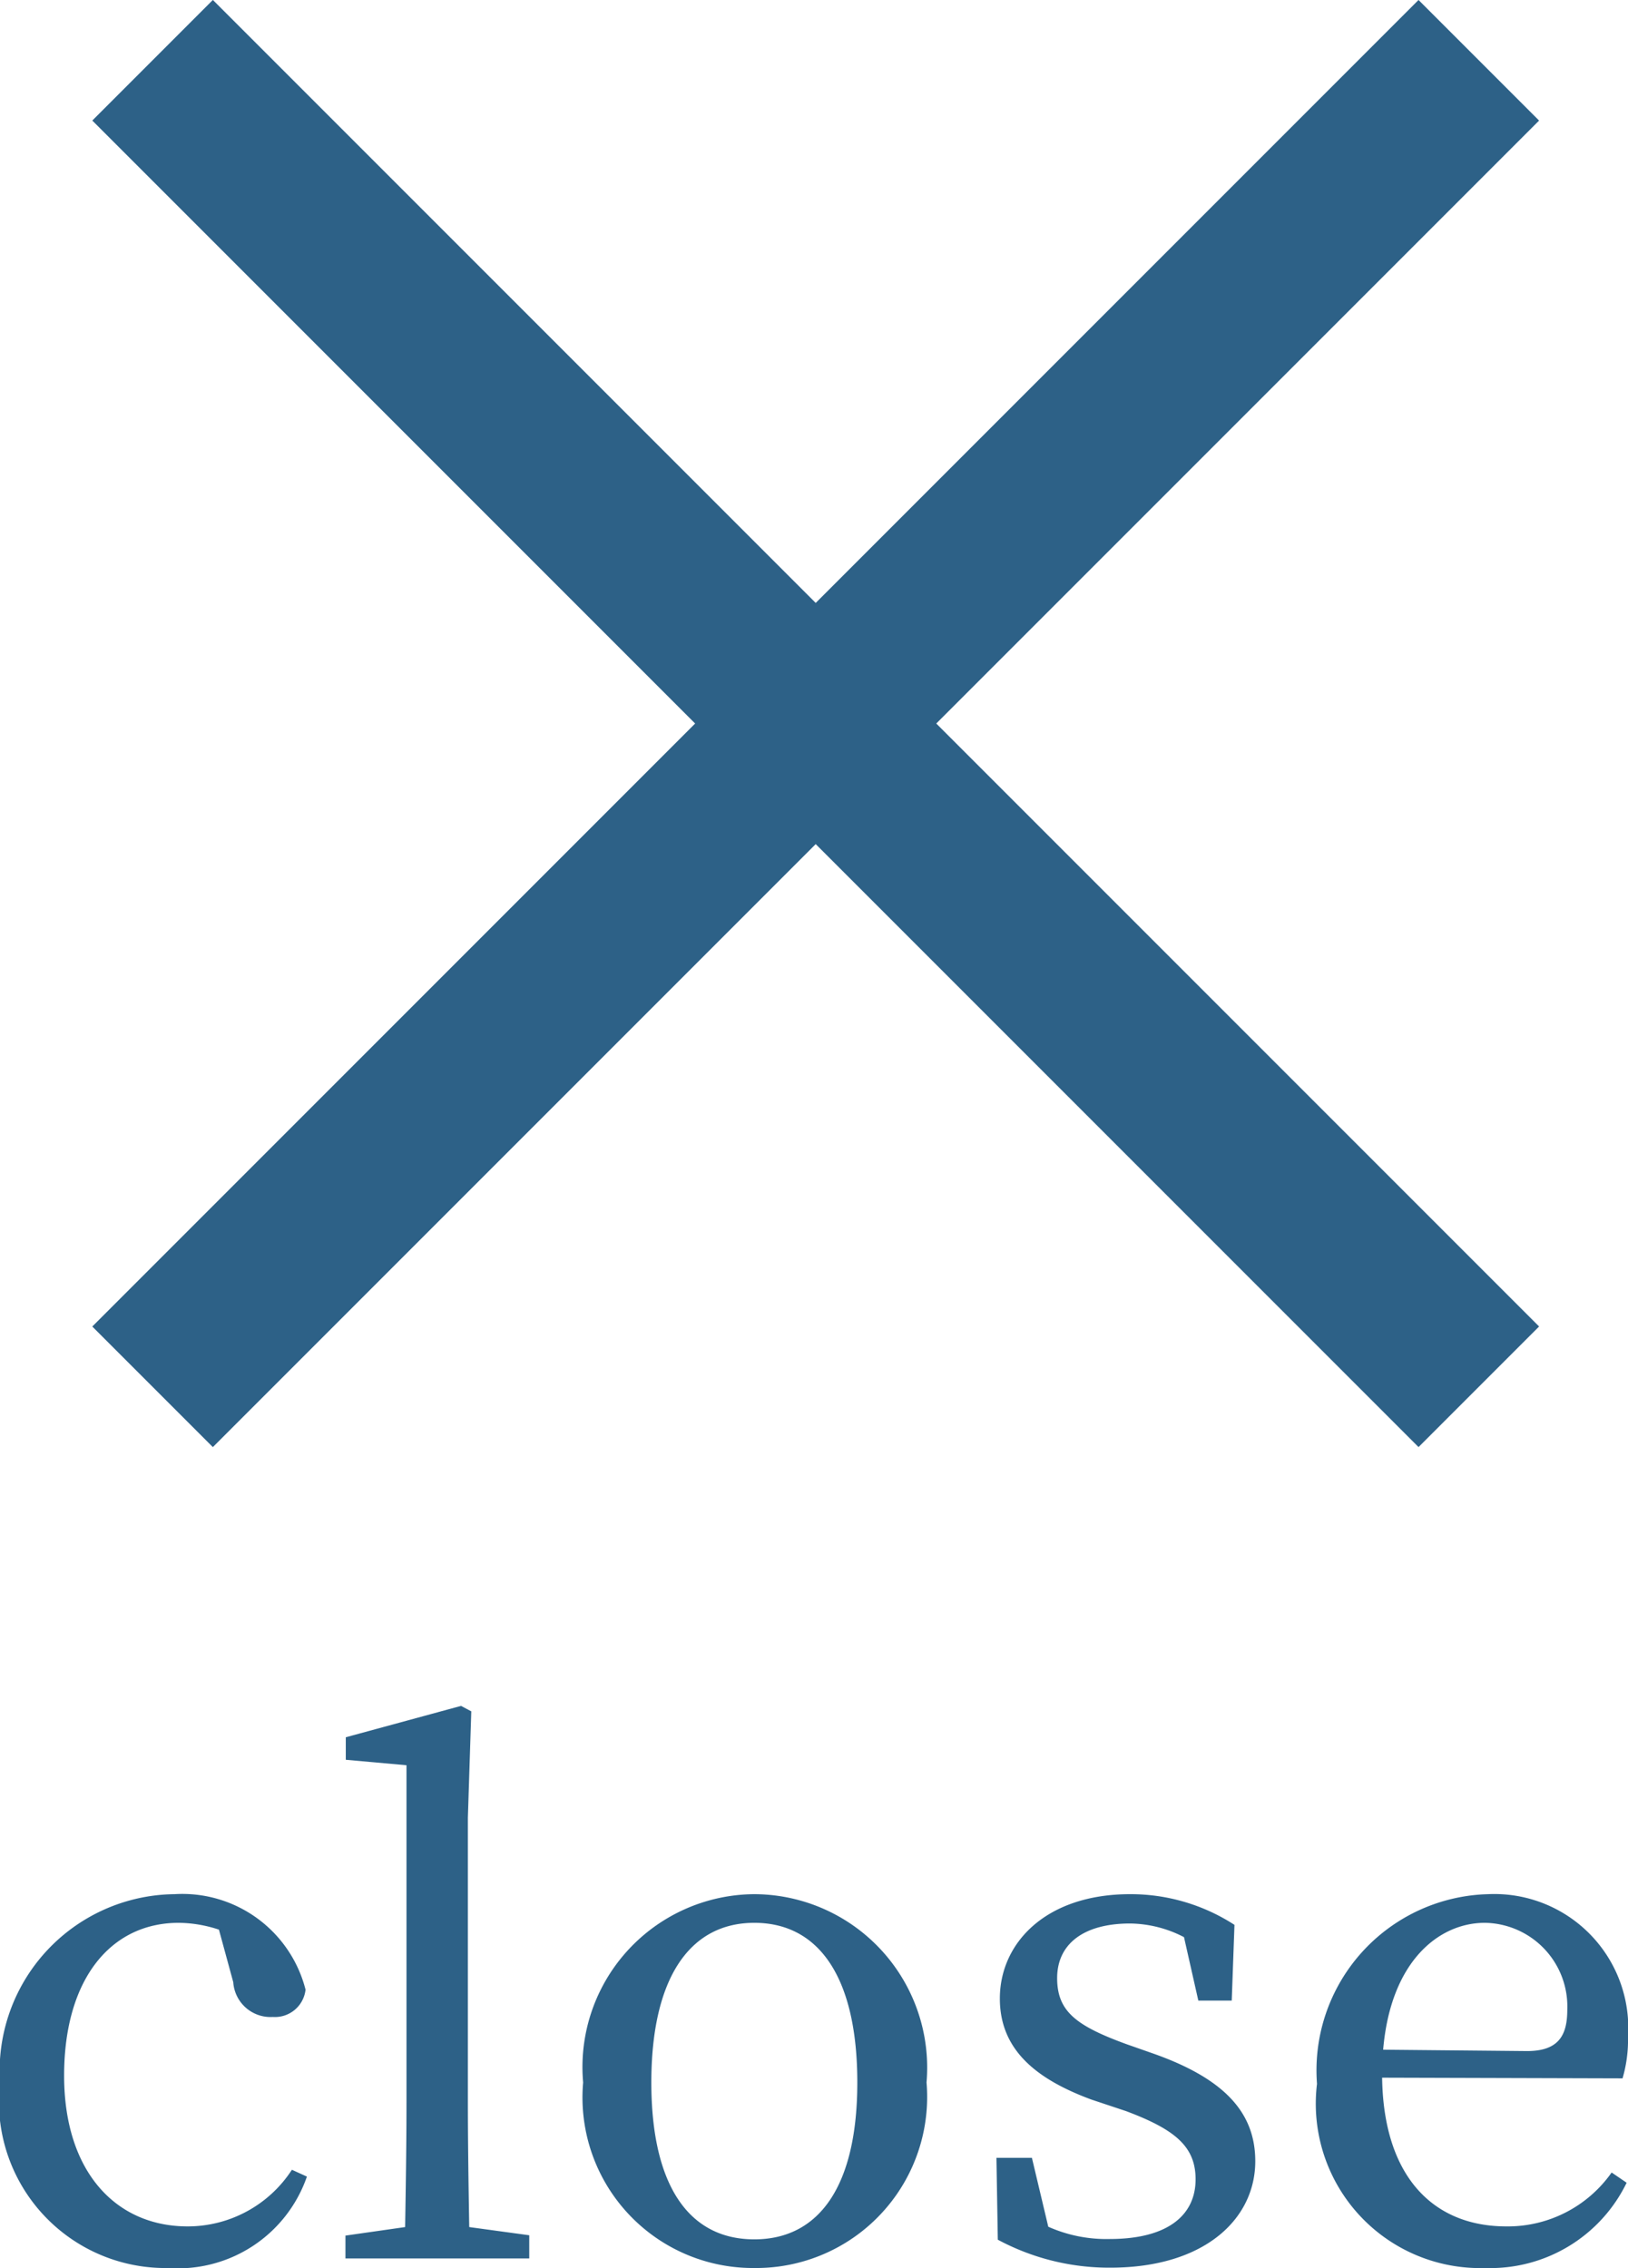 <svg xmlns="http://www.w3.org/2000/svg" width="19.096" height="26.597" viewBox="0 0 19.096 26.597"><g transform="translate(-319.432 -182.515)"><path d="M-6.144-1.04a1.457,1.457,0,0,1-1.224.664c-.84,0-1.448-.64-1.448-1.768s.544-1.792,1.344-1.792A1.535,1.535,0,0,1-7-3.856l.168.616a.438.438,0,0,0,.464.408.361.361,0,0,0,.384-.32A1.491,1.491,0,0,0-7.52-4.272,2.073,2.073,0,0,0-9.568-2.064,1.953,1.953,0,0,0-7.592.112,1.6,1.6,0,0,0-5.968-.96Zm2.08.672c-.008-.48-.016-.992-.016-1.472V-5.168l.04-1.248-.12-.064-1.352.368v.264l.712.064V-1.84c0,.48-.008.992-.016,1.472l-.7.1V0H-3.36V-.272ZM-.72.112A2.006,2.006,0,0,0,1.3-2.064,2.034,2.034,0,0,0-.72-4.272,2.028,2.028,0,0,0-2.728-2.064,2,2,0,0,0-.72.112Zm0-.336c-.768,0-1.208-.632-1.208-1.84s.44-1.872,1.208-1.872S.488-3.28.488-2.064.04-.224-.72-.224ZM3.648-2.512c-.592-.216-.816-.384-.816-.776s.3-.64.856-.64a1.4,1.4,0,0,1,.632.16l.168.744H4.88l.032-.888a2.239,2.239,0,0,0-1.224-.36C2.7-4.272,2.16-3.7,2.16-3.048c0,.6.424.944,1.072,1.184l.408.136c.576.216.816.416.816.8,0,.416-.32.7-1.008.7a1.676,1.676,0,0,1-.72-.144l-.192-.808H2.12l.016.96a2.759,2.759,0,0,0,1.32.328c1.112,0,1.7-.576,1.7-1.248,0-.552-.336-.96-1.2-1.264Zm3.008.064c.088-1.04.656-1.488,1.192-1.488A.982.982,0,0,1,8.816-2.92c0,.288-.088.488-.472.488Zm2.808.336A1.6,1.6,0,0,0,9.528-2.6a1.571,1.571,0,0,0-1.64-1.672A2.067,2.067,0,0,0,5.88-2.048,1.928,1.928,0,0,0,7.856.112a1.777,1.777,0,0,0,1.656-1l-.176-.12A1.488,1.488,0,0,1,8.1-.376c-.856,0-1.44-.584-1.456-1.744Z" transform="translate(329 209)" fill="#2d6187"/><rect width="22" height="2" transform="translate(337.485 183.929) rotate(135)" fill="#2d6187"/><rect width="22" height="2" transform="translate(336.071 199.485) rotate(-135)" fill="#2d6187"/></g></svg>